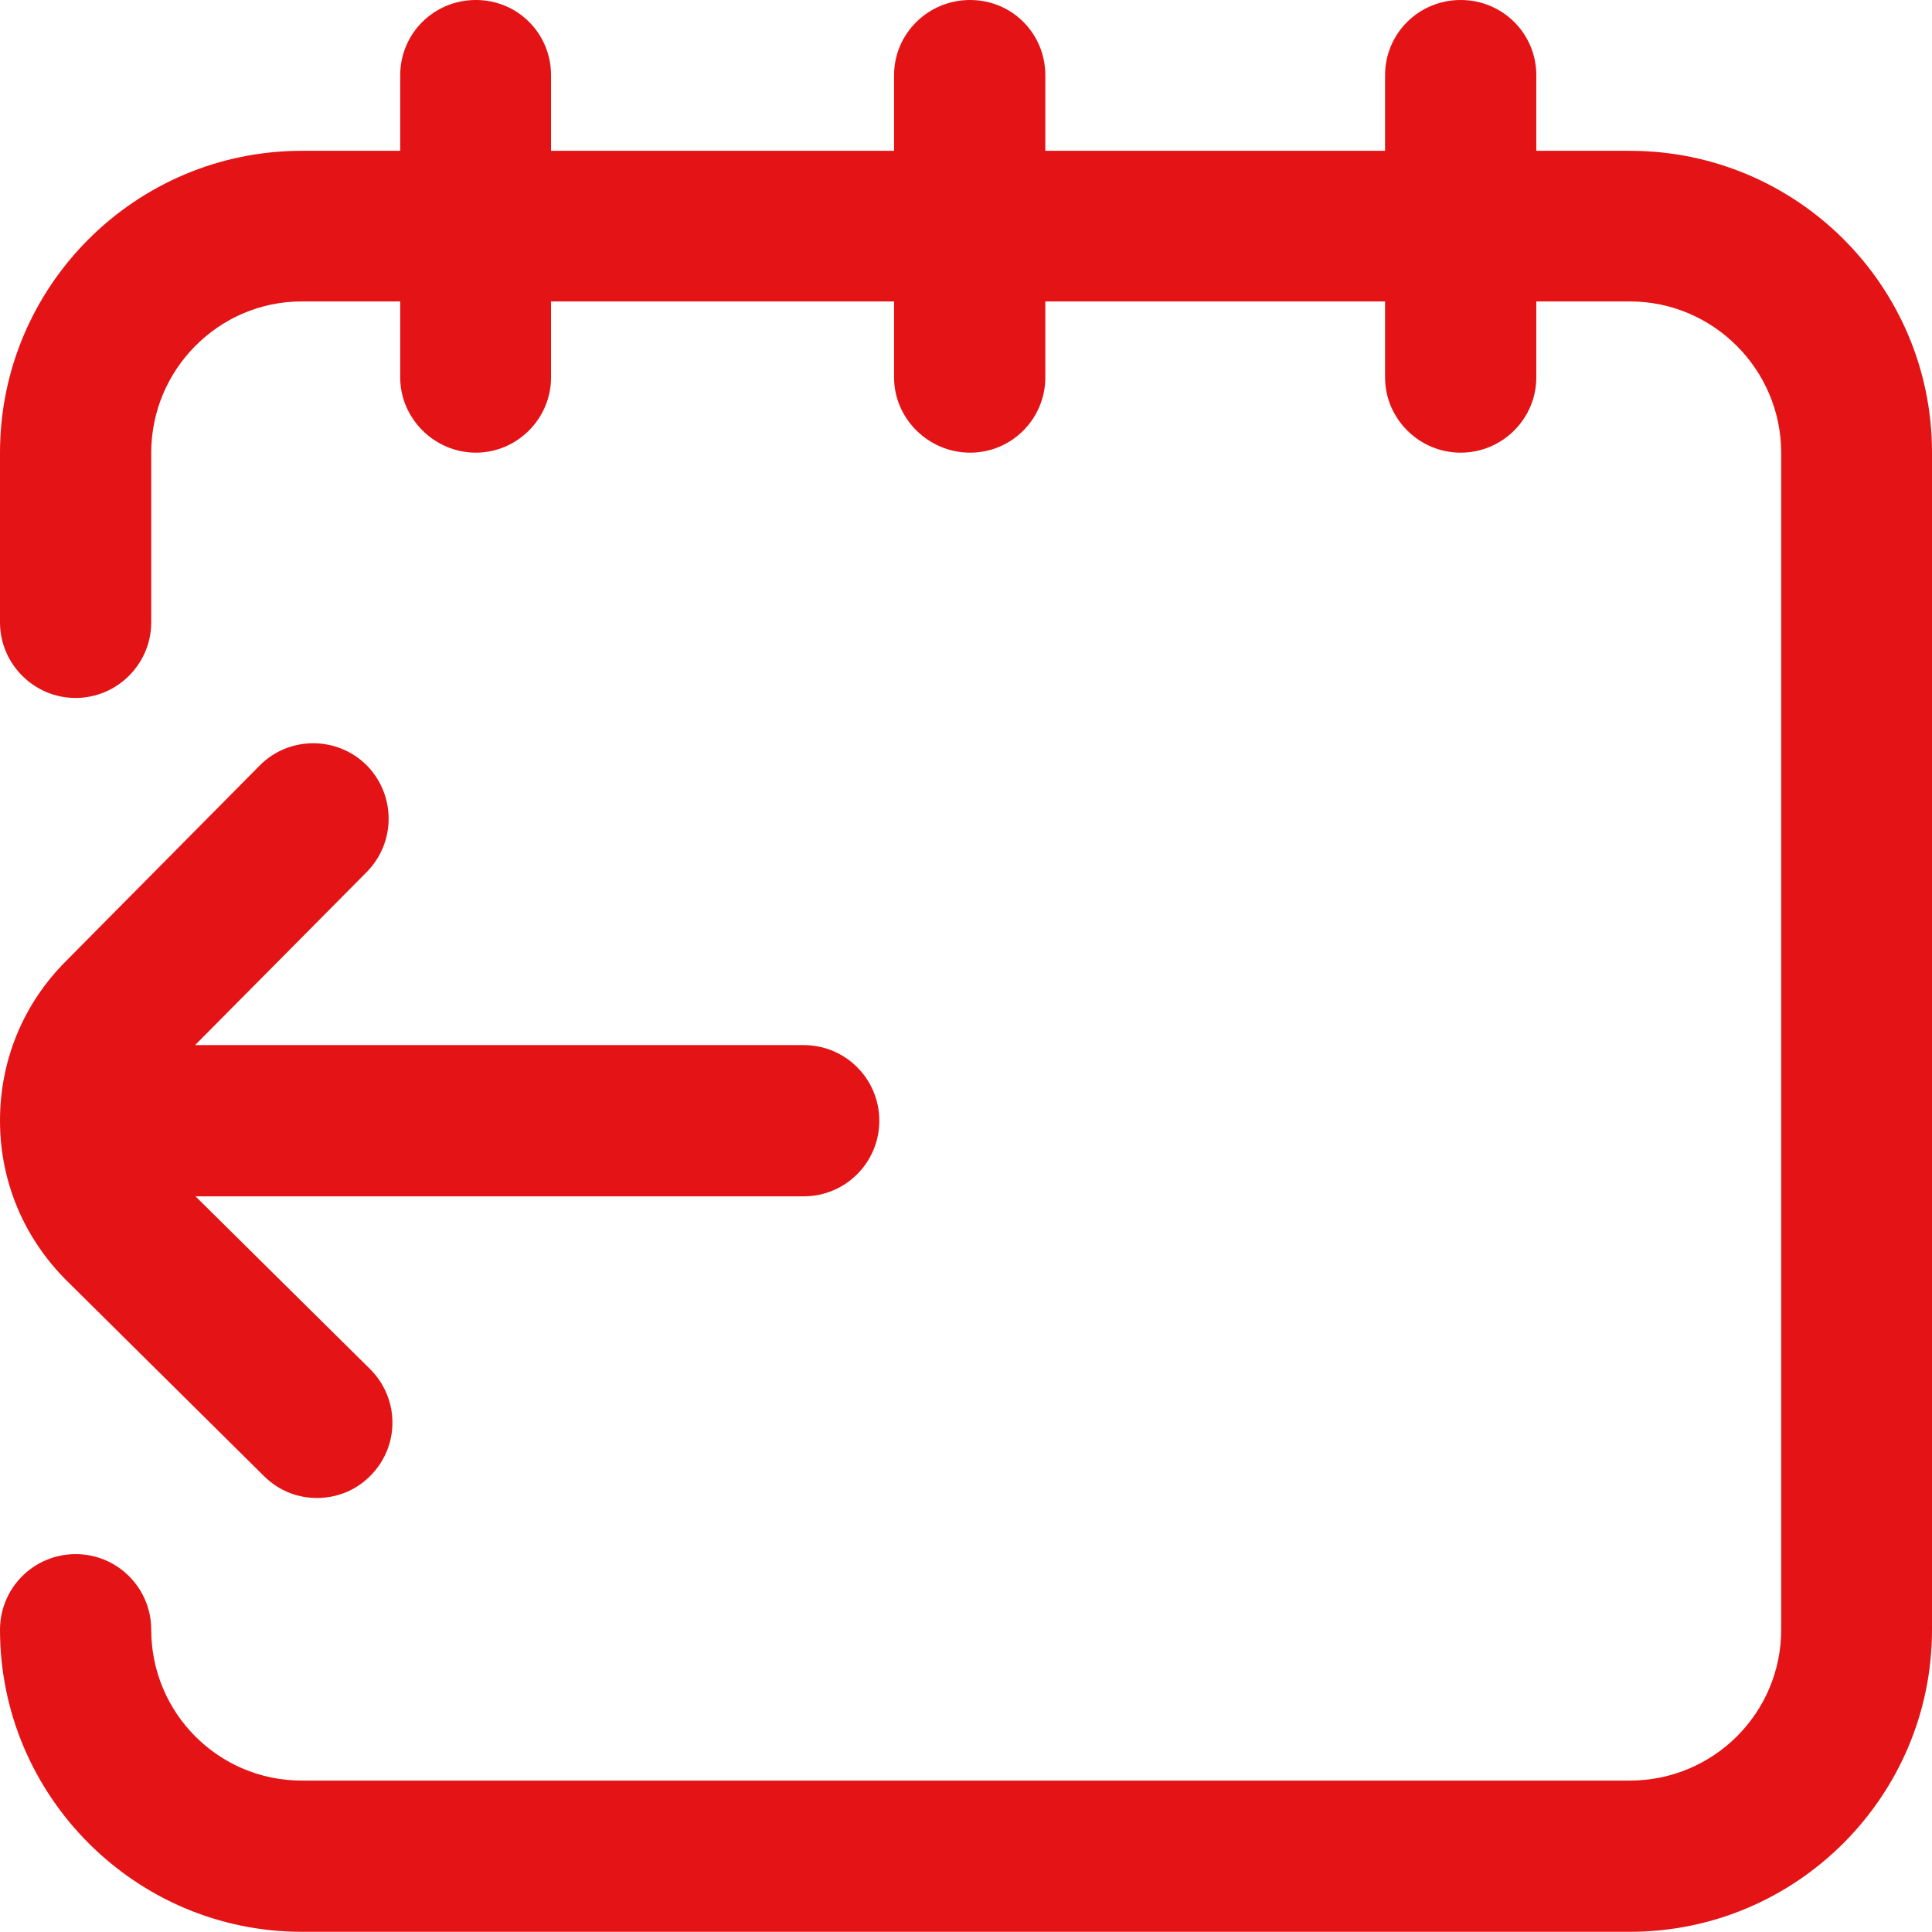 <?xml version="1.0" encoding="UTF-8"?><svg id="Camada_1" xmlns="http://www.w3.org/2000/svg" viewBox="0 0 94.28 94.28"><defs><style>.cls-1{fill:#e41315;stroke-width:0px;}</style></defs><path class="cls-1" d="m18.09,72c1.44-1.46,1.4-3.78-.04-5.2l-8.51-8.42h29.68c2.05,0,3.69-1.66,3.69-3.69s-1.64-3.69-3.69-3.69H9.52l8.39-8.46c1.42-1.46,1.4-3.76-.02-5.2-1.46-1.44-3.8-1.42-5.22.02l-9.41,9.5c-2.11,2.09-3.26,4.86-3.26,7.83s1.17,5.74,3.28,7.83l9.59,9.5c.74.74,1.67,1.08,2.59,1.08.97,0,1.91-.36,2.63-1.1M0,22.09C0,13.95,6.62,7.36,14.72,7.36h4.81v-3.69c0-2.03,1.64-3.67,3.69-3.67s3.67,1.64,3.67,3.67v3.69h16.74v-3.69c0-2.03,1.66-3.67,3.71-3.67s3.67,1.64,3.67,3.67v3.69h16.58v-3.69c0-2.03,1.64-3.67,3.69-3.67s3.69,1.64,3.69,3.67v3.69h4.57c8.14,0,14.74,6.59,14.74,14.72v57.45c0,8.12-6.61,14.74-14.74,14.74H14.72c-8.1,0-14.72-6.62-14.72-14.74,0-2.03,1.64-3.69,3.69-3.69s3.69,1.66,3.69,3.69c0,4.07,3.29,7.36,7.34,7.36h64.82c4.07,0,7.38-3.29,7.38-7.36V22.09c0-4.05-3.31-7.38-7.38-7.38h-4.57v3.71c0,2.02-1.66,3.67-3.69,3.67s-3.69-1.66-3.69-3.67v-3.71h-16.58v3.71c0,2.02-1.64,3.67-3.67,3.67s-3.71-1.66-3.71-3.67v-3.71h-16.74v3.71c0,2.02-1.66,3.67-3.67,3.67s-3.69-1.66-3.69-3.67v-3.71h-4.81c-4.05,0-7.34,3.33-7.34,7.38v8.28c0,2.03-1.66,3.69-3.69,3.69s-3.69-1.66-3.69-3.69v-8.28Z"/></svg>